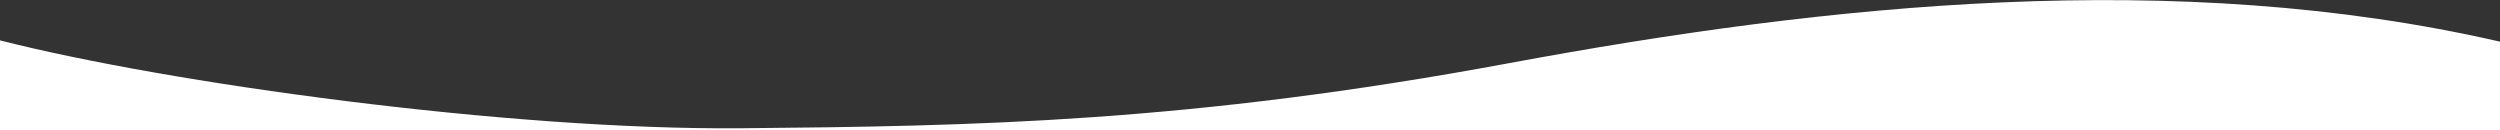 <?xml version="1.0" encoding="UTF-8"?> <svg xmlns="http://www.w3.org/2000/svg" width="1920" height="100" viewBox="0 0 1920 100" fill="none"><rect x="0" y="0" width="1920" height="100" fill="#333333" stroke="none"/> <path fill-rule="evenodd" clip-rule="evenodd" d="M1920 100V32C1671.5 -25 1404 3 1159 48.5C914 94 748.7 96.9 569.5 98.5C390.3 100.1 128 63.667 0 31V100H1920Z" fill="white"></path> </svg> 
